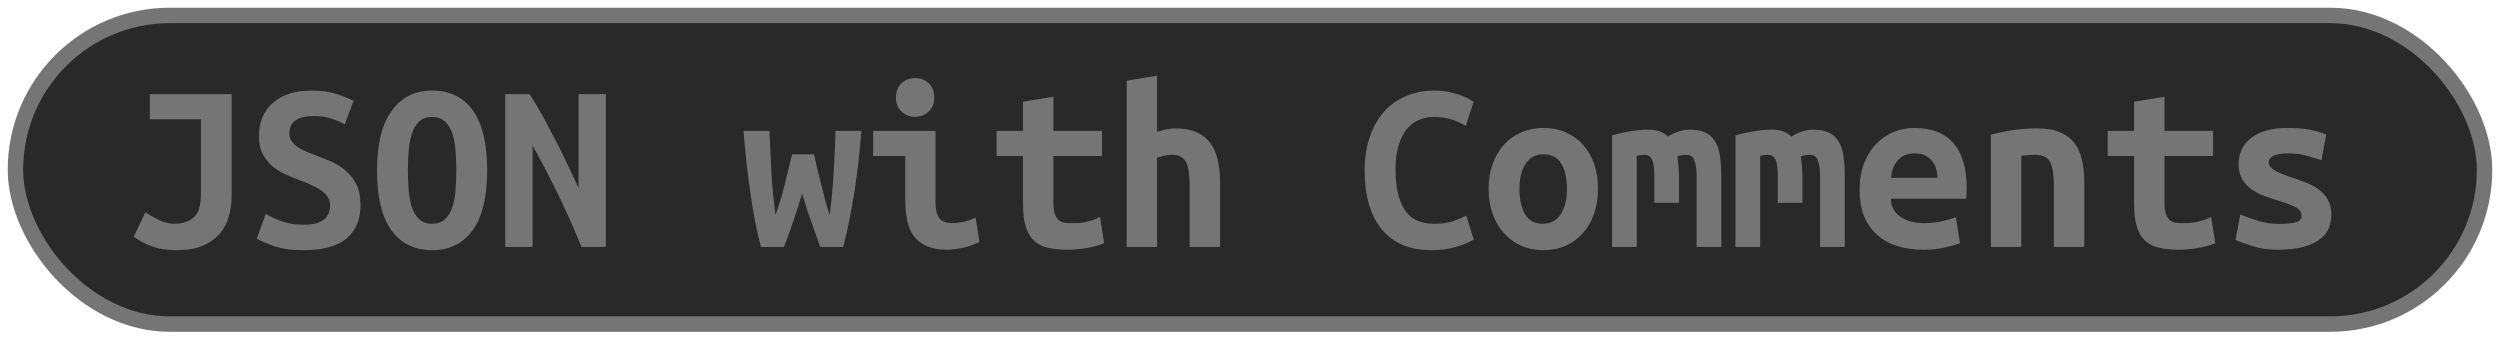 <svg 
    width="162"
    height="22"
    xmlns="http://www.w3.org/2000/svg"
    >
    <rect 
        height="20"
        width="160"
        rx="10"
        ry="10"
        x="1"
        y="1"
        fill="#292929"
        stroke="#757575"
        stroke-width="1"
    />
    <g transform="translate(0, 8)">
        <path fill="#757575" d="M15.01-1.90L15.01 4.69Q15.01 5.41 14.82 6.05Q14.64 6.69 14.22 7.17Q13.79 7.65 13.12 7.93Q12.45 8.21 11.49 8.21L11.49 8.21Q10.48 8.21 9.81 7.95Q9.14 7.70 8.67 7.33L8.67 7.33L9.42 5.76Q9.82 6.02 10.31 6.26Q10.80 6.50 11.31 6.50L11.31 6.50Q12.08 6.50 12.55 6.09Q13.02 5.68 13.02 4.58L13.02 4.58L13.02-0.27L9.71-0.27L9.71-1.90L15.01-1.90ZM19.71 6.56L19.71 6.56Q20.21 6.56 20.54 6.46Q20.86 6.35 21.06 6.17Q21.25 5.98 21.32 5.75Q21.39 5.52 21.39 5.28L21.39 5.28Q21.39 4.98 21.22 4.74Q21.04 4.50 20.77 4.31Q20.50 4.13 20.16 3.98Q19.82 3.82 19.49 3.70L19.49 3.70Q19.04 3.54 18.56 3.33Q18.08 3.12 17.69 2.80Q17.30 2.48 17.04 2.01Q16.78 1.54 16.78 0.83L16.78 0.83Q16.78-0.56 17.69-1.34Q18.59-2.13 20.18-2.13L20.18-2.13Q21.09-2.13 21.77-1.92Q22.45-1.71 22.91-1.46L22.91-1.46L22.34 0.06Q21.94-0.16 21.45-0.32Q20.96-0.48 20.32-0.48L20.32-0.48Q18.75-0.48 18.75 0.66L18.75 0.66Q18.75 0.94 18.91 1.16Q19.07 1.38 19.32 1.54Q19.57 1.71 19.88 1.84Q20.19 1.97 20.50 2.08L20.50 2.08Q20.96 2.26 21.46 2.47Q21.97 2.69 22.39 3.05Q22.82 3.41 23.09 3.94Q23.36 4.48 23.36 5.30L23.36 5.30Q23.36 6.69 22.46 7.45Q21.55 8.21 19.71 8.21L19.71 8.21Q18.48 8.21 17.74 7.94Q17.01 7.68 16.64 7.46L16.64 7.46L17.22 5.86Q17.65 6.11 18.25 6.34Q18.85 6.56 19.71 6.56ZM26.43 3.04L26.43 3.04Q26.43 3.76 26.49 4.39Q26.54 5.02 26.71 5.49Q26.88 5.95 27.18 6.22Q27.49 6.50 28 6.50L28 6.50Q28.50 6.50 28.81 6.22Q29.12 5.95 29.29 5.48Q29.46 5.01 29.51 4.38Q29.57 3.76 29.57 3.04L29.57 3.04Q29.57 2.32 29.51 1.69Q29.46 1.06 29.29 0.59Q29.12 0.13 28.82-0.14Q28.51-0.42 28-0.42L28-0.42Q27.49-0.42 27.18-0.14Q26.88 0.13 26.71 0.60Q26.54 1.07 26.49 1.70Q26.43 2.32 26.43 3.04ZM24.43 3.04L24.43 3.04Q24.43 0.48 25.38-0.82Q26.32-2.13 28-2.13L28-2.13Q29.74-2.13 30.66-0.82Q31.57 0.48 31.57 3.04L31.57 3.04Q31.57 5.60 30.64 6.90Q29.71 8.21 28.02 8.21L28.02 8.21Q26.27 8.21 25.35 6.90Q24.43 5.60 24.43 3.04ZM39.26 8L37.68 8Q37.01 6.35 36.22 4.71Q35.42 3.07 34.51 1.42L34.51 1.42L34.51 8L32.74 8L32.74-1.90L34.32-1.90Q34.77-1.20 35.22-0.38Q35.66 0.45 36.09 1.26Q36.51 2.08 36.87 2.85Q37.23 3.62 37.49 4.19L37.49 4.19L37.49-1.90L39.26-1.90L39.26 8ZM54.64 8L53.15 8Q52.98 7.50 52.82 7.09Q52.67 6.67 52.54 6.28Q52.40 5.89 52.26 5.46Q52.13 5.04 51.98 4.53L51.98 4.53Q51.82 5.04 51.70 5.45Q51.57 5.86 51.43 6.26Q51.30 6.66 51.15 7.07Q51.01 7.49 50.80 8L50.80 8L49.31 8Q49.12 7.30 48.95 6.44Q48.78 5.58 48.64 4.62Q48.50 3.65 48.38 2.61Q48.27 1.57 48.18 0.48L48.18 0.48L49.86 0.48Q49.92 1.87 49.99 3.20Q50.06 4.53 50.26 5.94L50.26 5.94Q50.46 5.33 50.62 4.81Q50.77 4.29 50.89 3.82Q51.01 3.34 51.11 2.90Q51.22 2.46 51.33 2L51.33 2L52.75 2Q52.85 2.46 52.95 2.90Q53.06 3.34 53.18 3.82Q53.30 4.29 53.43 4.81Q53.57 5.33 53.76 5.94L53.76 5.94Q53.86 5.20 53.92 4.53Q53.98 3.86 54.02 3.19Q54.06 2.53 54.09 1.86Q54.11 1.20 54.14 0.48L54.14 0.48L55.82 0.48Q55.65 2.67 55.34 4.61Q55.02 6.54 54.64 8L54.64 8ZM60.54-1.68L60.54-1.68Q60.54-1.10 60.18-0.77Q59.81-0.43 59.30-0.43L59.30-0.43Q58.78-0.43 58.42-0.77Q58.06-1.10 58.06-1.68L58.06-1.68Q58.06-2.27 58.42-2.61Q58.78-2.94 59.30-2.94L59.30-2.94Q59.81-2.94 60.18-2.61Q60.54-2.27 60.54-1.68ZM63.22 6.10L63.47 7.68Q62.86 7.97 62.33 8.07Q61.79 8.18 61.34 8.18L61.34 8.18Q60.58 8.18 60.06 7.95Q59.54 7.73 59.22 7.30Q58.91 6.88 58.78 6.27Q58.66 5.66 58.66 4.88L58.66 4.88L58.66 2.11L56.58 2.11L56.58 0.48L60.62 0.48L60.62 5.14Q60.62 5.81 60.87 6.14Q61.12 6.46 61.70 6.46L61.70 6.46Q61.97 6.46 62.35 6.39Q62.74 6.32 63.22 6.10L63.22 6.10ZM66.29 5.20L66.29 2.11L64.58 2.11L64.58 0.48L66.29 0.48L66.29-1.41L68.26-1.73L68.26 0.48L71.41 0.48L71.41 2.11L68.26 2.11L68.26 5.15Q68.26 5.57 68.34 5.82Q68.42 6.08 68.56 6.22Q68.70 6.37 68.91 6.42Q69.12 6.46 69.38 6.46L69.38 6.46Q69.65 6.46 69.88 6.45Q70.11 6.43 70.33 6.39Q70.54 6.35 70.78 6.27Q71.01 6.19 71.28 6.06L71.28 6.06L71.55 7.76Q71.01 7.98 70.38 8.08Q69.74 8.18 69.15 8.18L69.15 8.18Q68.46 8.18 67.94 8.06Q67.41 7.95 67.04 7.63Q66.67 7.31 66.48 6.73Q66.29 6.14 66.29 5.20L66.29 5.20ZM74.98 8L73.01 8L73.01-2.77L74.98-3.10L74.98 0.54Q75.22 0.46 75.55 0.39Q75.89 0.32 76.14 0.32L76.14 0.32Q76.98 0.32 77.54 0.57Q78.10 0.82 78.43 1.27Q78.77 1.73 78.91 2.36Q79.06 2.99 79.06 3.76L79.06 3.76L79.06 8L77.09 8L77.09 4.02Q77.09 2.96 76.85 2.50Q76.61 2.03 75.94 2.03L75.94 2.03Q75.66 2.03 75.40 2.10Q75.14 2.16 74.98 2.21L74.98 2.21L74.98 8ZM92.74 8.21L92.74 8.21Q90.64 8.21 89.54 6.86Q88.43 5.52 88.43 3.04L88.43 3.04Q88.43 1.81 88.77 0.85Q89.10-0.11 89.70-0.78Q90.30-1.44 91.13-1.78Q91.95-2.13 92.93-2.13L92.93-2.13Q93.46-2.13 93.88-2.04Q94.30-1.95 94.62-1.84Q94.94-1.73 95.16-1.60Q95.38-1.47 95.49-1.41L95.49-1.41L94.98 0.16Q94.61-0.08 94.09-0.25Q93.57-0.42 92.90-0.42L92.90-0.42Q92.43-0.42 91.99-0.25Q91.55-0.08 91.21 0.31Q90.86 0.70 90.65 1.36Q90.43 2.02 90.43 2.99L90.43 2.99Q90.43 4.69 91.02 5.59Q91.60 6.50 92.93 6.50L92.93 6.50Q93.70 6.50 94.20 6.32Q94.70 6.14 95.01 5.97L95.01 5.97L95.50 7.52Q95.09 7.78 94.38 7.99Q93.66 8.21 92.74 8.21ZM103.55 4.22L103.55 4.22Q103.55 5.12 103.30 5.85Q103.04 6.58 102.58 7.10Q102.11 7.63 101.46 7.92Q100.82 8.21 100.02 8.21L100.02 8.21Q99.22 8.21 98.57 7.92Q97.92 7.63 97.45 7.10Q96.98 6.58 96.72 5.85Q96.46 5.12 96.46 4.22L96.46 4.22Q96.46 3.34 96.73 2.62Q96.99 1.89 97.46 1.37Q97.94 0.85 98.59 0.57Q99.25 0.29 100.02 0.29L100.02 0.29Q100.80 0.29 101.45 0.57Q102.10 0.85 102.57 1.37Q103.04 1.89 103.30 2.62Q103.55 3.34 103.55 4.22ZM98.46 4.24L98.46 4.24Q98.46 5.25 98.82 5.87Q99.18 6.50 99.98 6.50L99.98 6.50Q100.75 6.50 101.14 5.87Q101.54 5.25 101.54 4.24L101.54 4.24Q101.54 3.23 101.18 2.62Q100.82 2 100.02 2L100.02 2Q99.25 2 98.86 2.62Q98.46 3.23 98.46 4.24ZM109.49 0.40L109.49 0.40Q110.11 0.40 110.51 0.59Q110.91 0.78 111.14 1.17Q111.38 1.55 111.46 2.14Q111.54 2.72 111.54 3.50L111.54 3.50L111.54 8L109.94 8L109.94 3.41Q109.94 2.96 109.88 2.69Q109.82 2.42 109.74 2.27Q109.65 2.13 109.53 2.08Q109.41 2.03 109.28 2.03L109.28 2.03Q109.14 2.03 108.98 2.06Q108.82 2.08 108.69 2.14L108.69 2.14Q108.74 2.45 108.77 2.82Q108.80 3.18 108.80 3.63L108.80 3.63L108.80 5.14L107.20 5.14L107.20 3.41Q107.20 2.64 107.05 2.34Q106.90 2.03 106.56 2.03L106.56 2.03Q106.46 2.03 106.33 2.05Q106.19 2.06 106.06 2.10L106.06 2.10L106.06 8L104.46 8L104.46 0.77Q105.09 0.59 105.70 0.50Q106.30 0.40 106.77 0.40L106.77 0.40Q107.18 0.40 107.51 0.50Q107.84 0.61 108.08 0.85L108.08 0.85Q108.35 0.67 108.72 0.54Q109.09 0.40 109.49 0.40ZM117.49 0.40L117.49 0.40Q118.11 0.40 118.51 0.59Q118.91 0.78 119.14 1.17Q119.38 1.55 119.46 2.14Q119.54 2.72 119.54 3.50L119.54 3.50L119.54 8L117.94 8L117.94 3.41Q117.94 2.96 117.88 2.69Q117.82 2.42 117.74 2.27Q117.65 2.13 117.53 2.08Q117.41 2.03 117.28 2.03L117.28 2.03Q117.14 2.03 116.98 2.06Q116.82 2.08 116.69 2.14L116.69 2.14Q116.74 2.45 116.77 2.82Q116.80 3.18 116.80 3.63L116.80 3.63L116.80 5.14L115.20 5.14L115.20 3.41Q115.20 2.64 115.05 2.34Q114.90 2.03 114.56 2.03L114.56 2.03Q114.46 2.03 114.33 2.05Q114.19 2.06 114.06 2.10L114.06 2.10L114.06 8L112.46 8L112.46 0.77Q113.09 0.59 113.70 0.50Q114.30 0.40 114.77 0.40L114.77 0.40Q115.18 0.40 115.51 0.50Q115.84 0.61 116.08 0.85L116.08 0.85Q116.35 0.67 116.72 0.54Q117.09 0.40 117.49 0.40ZM120.50 4.30L120.50 4.30Q120.50 3.31 120.80 2.56Q121.10 1.81 121.60 1.30Q122.10 0.80 122.74 0.54Q123.38 0.29 124.05 0.29L124.05 0.29Q125.71 0.29 126.58 1.27Q127.44 2.26 127.44 4.14L127.44 4.14Q127.44 4.34 127.43 4.54Q127.42 4.75 127.41 4.88L127.41 4.88L122.53 4.88Q122.53 5.62 123.14 6.04Q123.74 6.46 124.70 6.46L124.70 6.46Q125.30 6.46 125.83 6.34Q126.37 6.21 126.74 6.08L126.74 6.08L127.01 7.76Q126.50 7.94 125.92 8.06Q125.34 8.18 124.62 8.18L124.62 8.18Q123.66 8.18 122.90 7.93Q122.14 7.68 121.61 7.19Q121.07 6.70 120.78 5.98Q120.50 5.26 120.50 4.30ZM122.53 3.52L125.54 3.52Q125.54 3.22 125.46 2.94Q125.38 2.66 125.20 2.43Q125.02 2.21 124.75 2.07Q124.48 1.94 124.08 1.94L124.08 1.94Q123.70 1.94 123.42 2.06Q123.14 2.19 122.95 2.42Q122.77 2.64 122.66 2.93Q122.56 3.22 122.53 3.52L122.53 3.52ZM129.01 8L129.01 0.72Q129.54 0.58 130.31 0.45Q131.09 0.32 132 0.32L132 0.32Q132.90 0.32 133.49 0.57Q134.08 0.82 134.42 1.27Q134.77 1.73 134.91 2.36Q135.06 2.99 135.06 3.76L135.06 3.76L135.06 8L133.09 8L133.09 4.02Q133.09 2.96 132.85 2.50Q132.61 2.03 131.87 2.03L131.87 2.03Q131.65 2.03 131.43 2.05Q131.22 2.06 130.98 2.10L130.98 2.10L130.98 8L129.01 8ZM138.29 5.20L138.29 2.11L136.58 2.11L136.58 0.48L138.29 0.48L138.29-1.41L140.26-1.73L140.26 0.48L143.41 0.48L143.41 2.11L140.26 2.11L140.26 5.15Q140.26 5.57 140.34 5.82Q140.42 6.08 140.56 6.22Q140.70 6.37 140.91 6.42Q141.12 6.46 141.38 6.46L141.38 6.46Q141.65 6.46 141.88 6.45Q142.11 6.43 142.33 6.39Q142.54 6.35 142.78 6.27Q143.01 6.19 143.28 6.06L143.28 6.06L143.55 7.76Q143.01 7.98 142.38 8.08Q141.74 8.18 141.15 8.18L141.15 8.18Q140.46 8.18 139.94 8.06Q139.41 7.95 139.04 7.63Q138.67 7.31 138.48 6.73Q138.29 6.14 138.29 5.20L138.29 5.20ZM147.65 6.51L147.65 6.51Q148.37 6.51 148.75 6.41Q149.14 6.30 149.14 5.98L149.14 5.98Q149.14 5.78 149.02 5.63Q148.90 5.49 148.68 5.38Q148.46 5.28 148.18 5.18Q147.90 5.09 147.60 4.99L147.60 4.99Q147.17 4.86 146.72 4.70Q146.27 4.53 145.90 4.27Q145.54 4.02 145.30 3.62Q145.06 3.23 145.06 2.64L145.06 2.64Q145.06 2.16 145.24 1.74Q145.42 1.31 145.82 0.98Q146.21 0.66 146.82 0.47Q147.42 0.29 148.27 0.29L148.27 0.29Q149.01 0.29 149.64 0.40Q150.27 0.51 150.74 0.72L150.74 0.72L150.43 2.38Q150.16 2.30 149.58 2.12Q149.01 1.94 148.29 1.94L148.29 1.94Q147.54 1.94 147.27 2.12Q147.01 2.30 147.01 2.51L147.01 2.51Q147.01 2.69 147.13 2.82Q147.25 2.96 147.45 3.07Q147.65 3.18 147.91 3.29Q148.18 3.39 148.48 3.49L148.48 3.49Q148.91 3.63 149.38 3.81Q149.84 3.98 150.22 4.25Q150.59 4.51 150.83 4.92Q151.07 5.33 151.07 5.92L151.07 5.92Q151.07 6.38 150.90 6.80Q150.72 7.22 150.31 7.52Q149.90 7.82 149.25 8Q148.59 8.18 147.63 8.18L147.63 8.18Q146.66 8.18 145.97 7.95Q145.28 7.73 144.86 7.55L144.86 7.55L145.17 5.90Q145.73 6.13 146.36 6.32Q146.99 6.51 147.65 6.51Z"/>
    </g>
</svg>